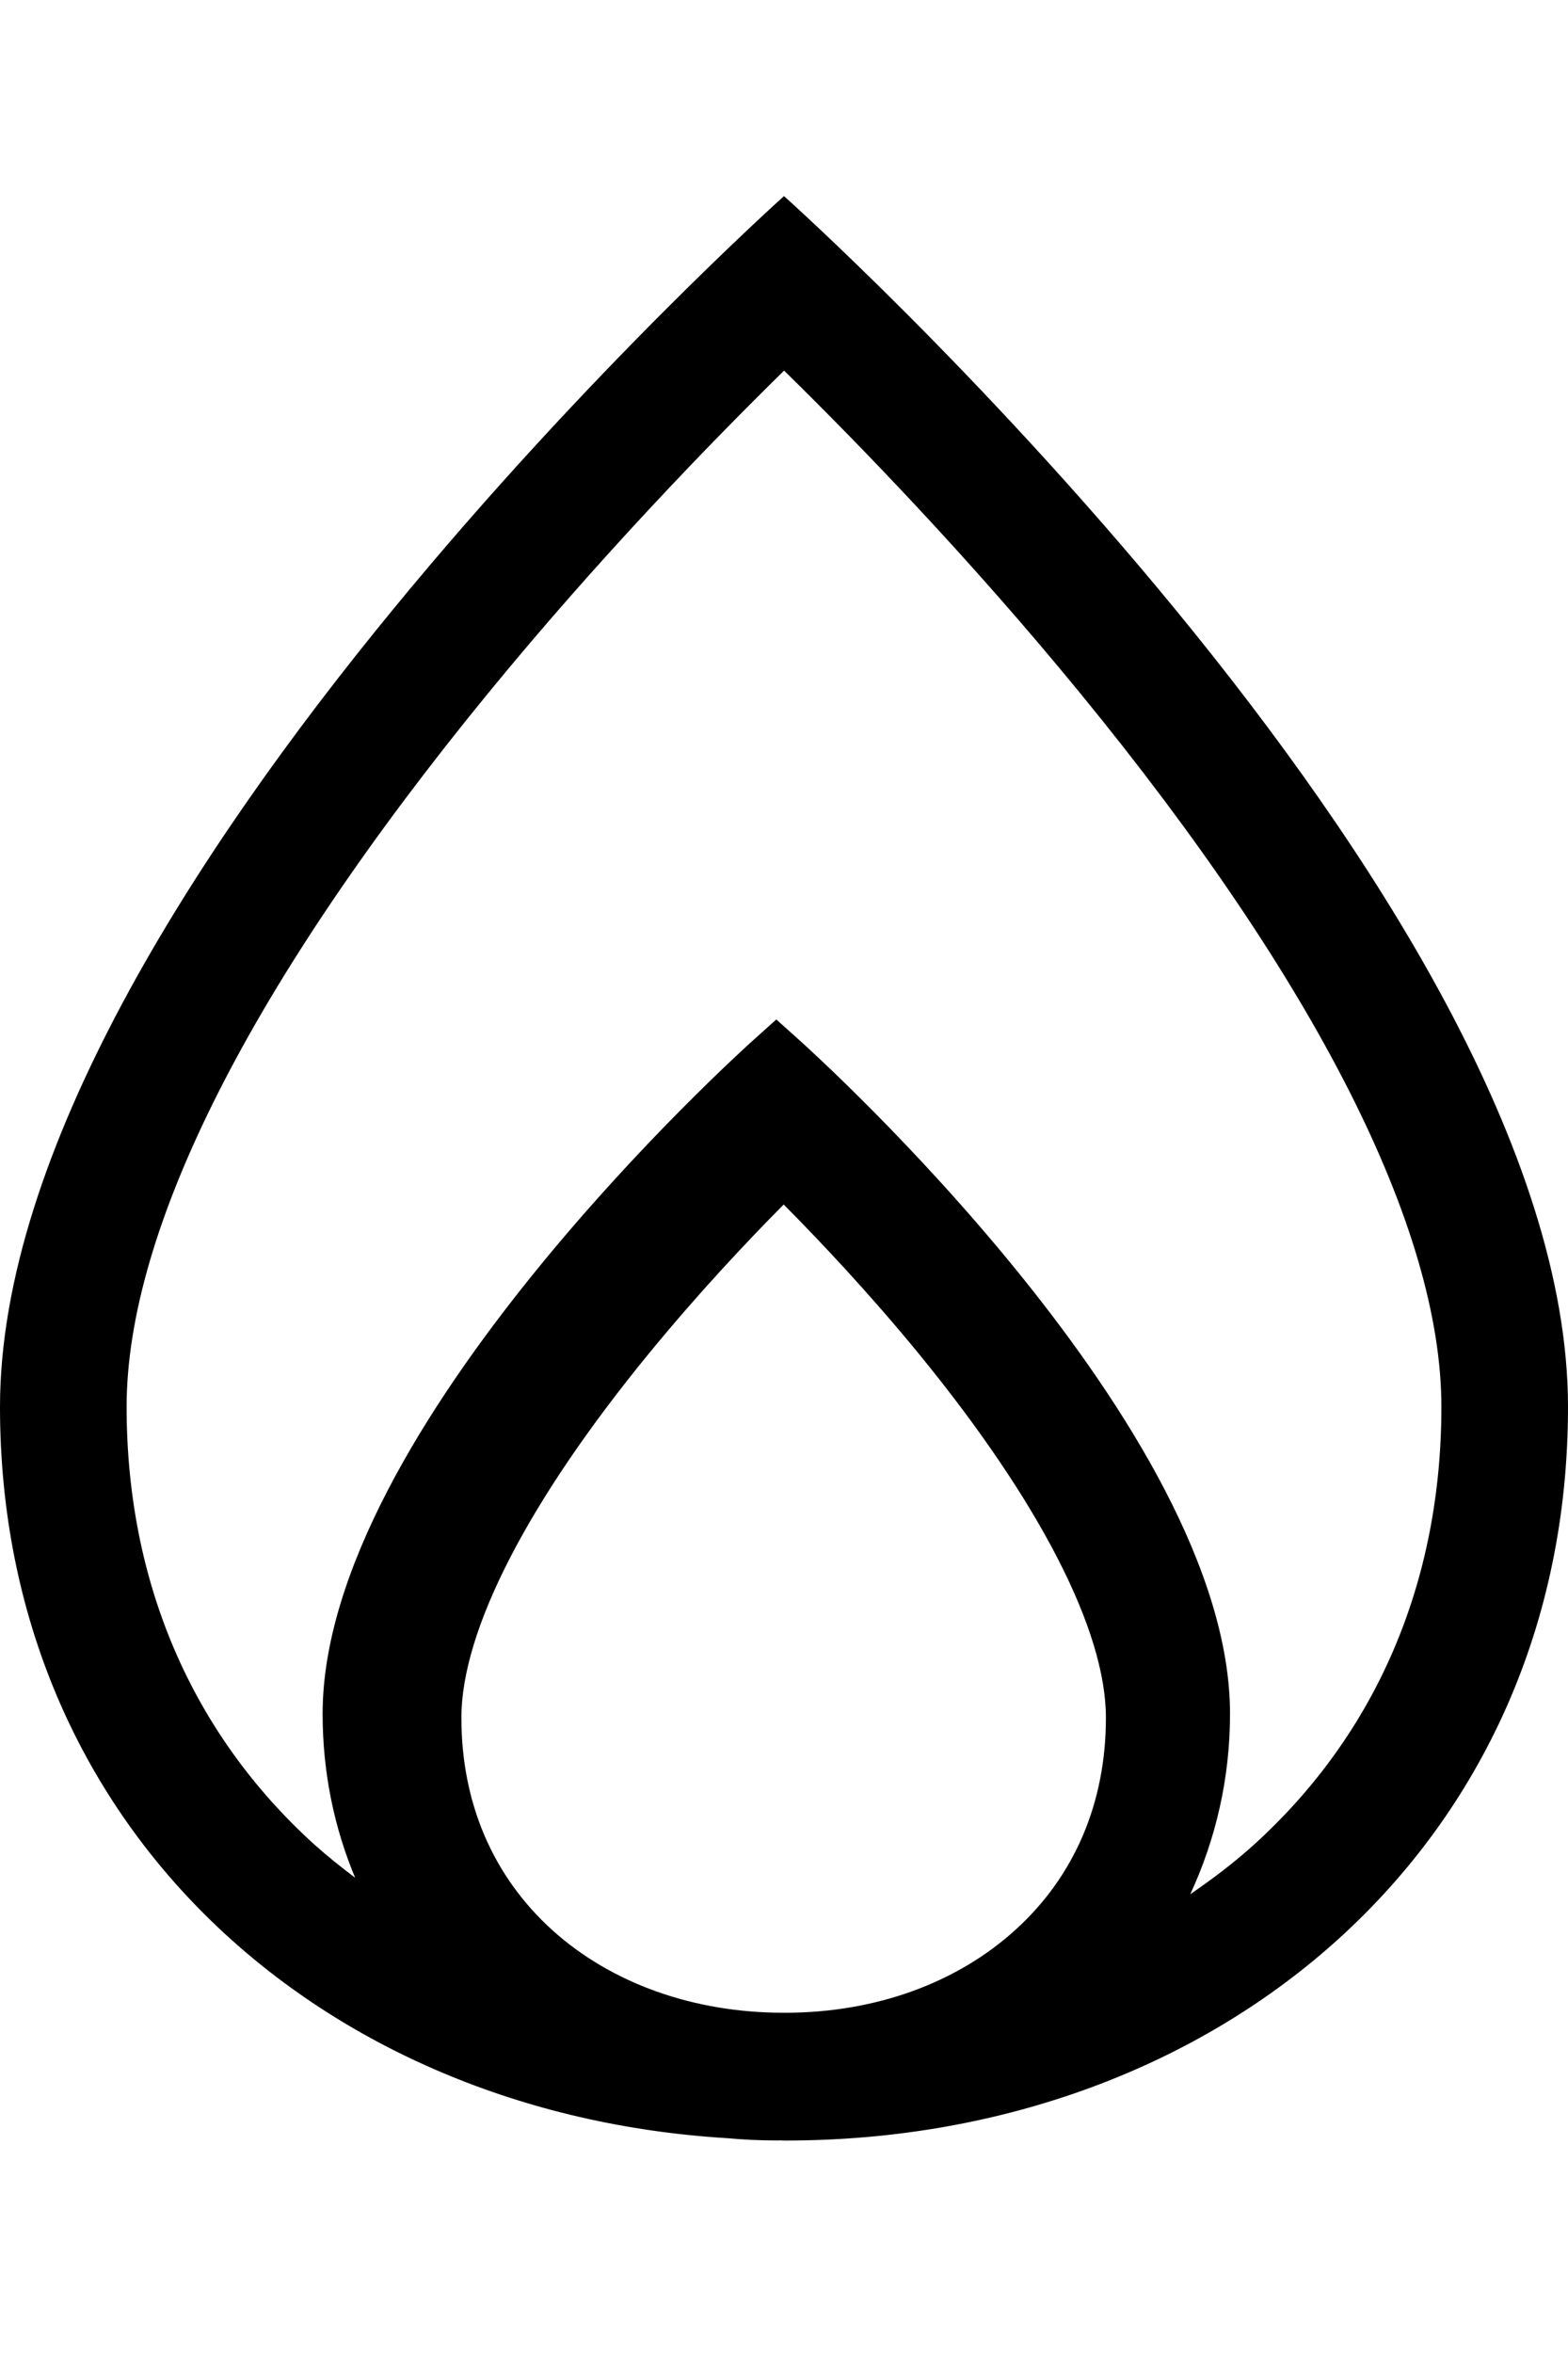 <?xml version="1.0" encoding="UTF-8"?>
<svg width="16px" height="24px" viewBox="0 0 20 25" version="1.1" xmlns="http://www.w3.org/2000/svg" xmlns:xlink="http://www.w3.org/1999/xlink">
    <title>D3692362-CC3C-4C48-99FA-8847FC8F2693</title>
    <defs>
        <path d="M16,21.014 C15.745,21.246 15.468,21.454 15.182,21.651 C15.507,20.949 15.689,20.174 15.689,19.35 C15.689,15.712 10.396,10.94 10.171,10.739 L9.902,10.498 L9.633,10.739 C9.408,10.94 4.115,15.719 4.115,19.35 C4.115,20.1 4.263,20.803 4.53,21.441 C4.353,21.307 4.179,21.169 4.014,21.021 C2.445,19.602 1.615,17.671 1.615,15.437 C1.615,13.17 3.209,10.025 6.223,6.342 C7.635,4.617 9.063,3.145 10.001,2.225 C10.939,3.144 12.366,4.614 13.778,6.338 C16.792,10.018 18.385,13.164 18.385,15.437 C18.385,17.666 17.561,19.595 16,21.014 M12.954,22.103 C12.206,22.784 11.165,23.16 10.024,23.162 L9.995,23.162 C8.845,23.162 7.796,22.787 7.043,22.107 C6.286,21.421 5.885,20.485 5.885,19.4 C5.885,18.29 6.733,16.642 8.274,14.76 C8.892,14.005 9.515,13.342 9.996,12.857 C10.477,13.342 11.1,14.004 11.717,14.757 C13.257,16.638 14.106,18.287 14.106,19.4 C14.106,20.483 13.708,21.418 12.954,22.103 M10,5.68434189e-14 C10,5.68434189e-14 0,8.95 0,15.437 C0,20.8 4.096,24.446 9.274,24.761 C9.479,24.78 9.689,24.79 9.902,24.79 L9.932,24.79 C9.937,24.79 9.941,24.789 9.945,24.789 C9.964,24.789 9.982,24.791 10,24.791 L10.054,24.791 C15.545,24.778 20,21.036 20,15.437 C20,8.936 10,5.68434189e-14 10,5.68434189e-14" id="gas"></path>
    </defs>
    <g stroke="none" stroke-width="1" fill-rule="evenodd">
        <g transform="translate(-210, -313)">
            <g transform="translate(210, 313)">
                <use xlink:href="#gas"></use>
            </g>
        </g>
    </g>
</svg>